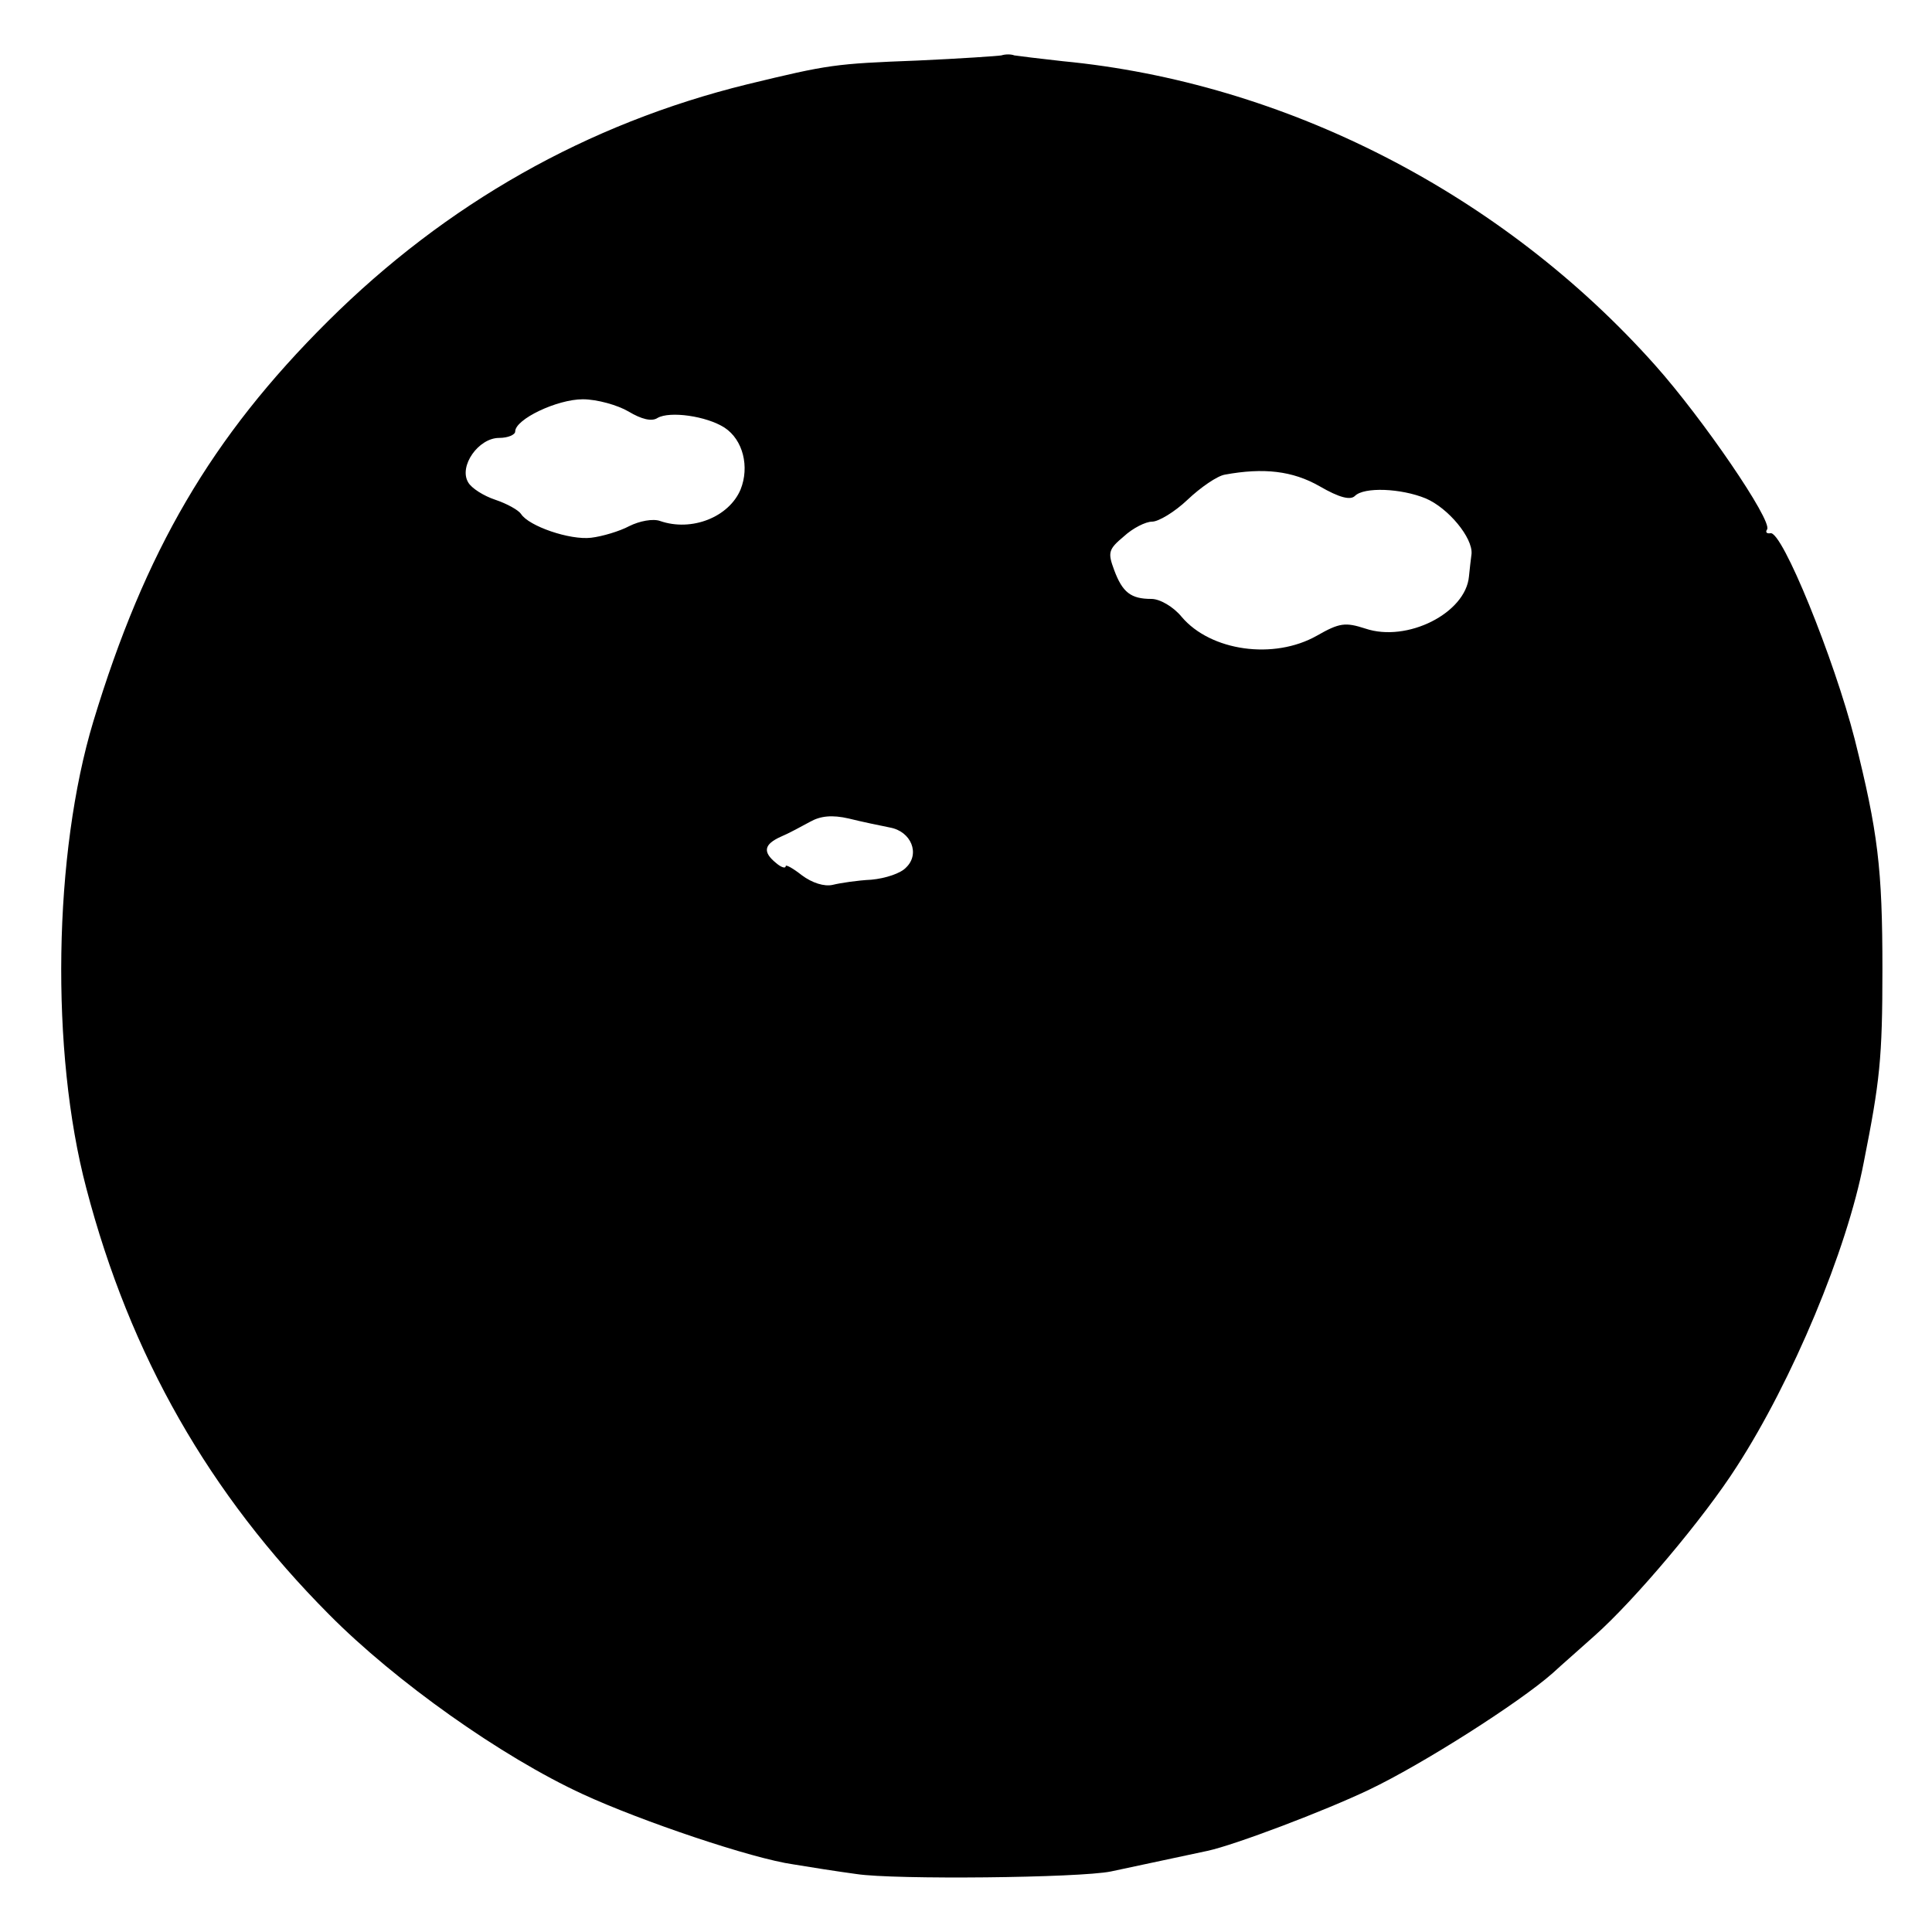 <?xml version="1.0" standalone="no"?>
<!DOCTYPE svg PUBLIC "-//W3C//DTD SVG 20010904//EN"
 "http://www.w3.org/TR/2001/REC-SVG-20010904/DTD/svg10.dtd">
<svg version="1.0" xmlns="http://www.w3.org/2000/svg"
 width="300pt" height="300pt" viewBox="0 0 300 300"
 preserveAspectRatio="xMidYMid meet">
<g transform="translate(0,300) scale(0.1,-0.1)"
fill="#000000" stroke="none">
<path d="M1555 2914 c-5 -1 -64 -5 -130 -8 -129 -5 -137 -6 -265 -37 -248 -61
-467 -185 -651 -368 -181 -180 -284 -357 -364 -621 -62 -205 -67 -513 -11
-725 68 -260 191 -475 377 -662 103 -104 268 -221 394 -279 91 -42 263 -100
327 -109 24 -4 68 -11 98 -15 59 -9 346 -6 395 4 89 19 141 30 150 32 42 9
182 62 251 95 82 39 233 135 285 181 14 13 44 39 65 58 62 55 170 183 221 263
86 133 171 336 197 472 25 126 29 161 29 300 0 157 -7 213 -43 357 -32 125
-113 325 -131 320 -6 -1 -8 2 -5 6 8 14 -100 172 -174 255 -238 267 -575 439
-920 472 -36 4 -69 8 -75 9 -5 2 -14 2 -20 0z m-579 -553 c20 -12 36 -16 45
-10 19 11 76 3 104 -15 29 -19 39 -61 25 -96 -18 -43 -76 -66 -125 -49 -11 4
-32 0 -48 -8 -15 -8 -42 -16 -59 -18 -33 -4 -97 18 -109 37 -4 6 -22 16 -40
22 -18 6 -37 18 -42 27 -15 25 16 69 48 69 14 0 25 5 25 10 0 19 65 50 105 50
22 0 54 -9 71 -19z m1073 -116 c31 -18 48 -22 55 -15 14 14 71 12 110 -4 35
-15 73 -61 71 -86 -1 -8 -3 -24 -4 -35 -5 -57 -96 -103 -161 -81 -31 10 -40 9
-75 -11 -67 -38 -165 -24 -210 29 -13 16 -34 28 -47 28 -32 0 -45 10 -58 45
-10 27 -9 32 15 52 14 13 34 23 44 23 10 0 35 15 55 34 20 19 46 37 58 39 60
11 105 6 147 -18z m-667 -530 c33 -6 47 -41 25 -62 -8 -9 -32 -17 -54 -19 -21
-1 -48 -5 -60 -8 -13 -3 -32 3 -48 15 -14 11 -25 17 -25 14 0 -4 -7 -2 -15 5
-21 17 -19 29 8 41 12 5 32 16 45 23 16 9 34 11 60 5 20 -5 49 -11 64 -14z"/>
</g>
</svg>
